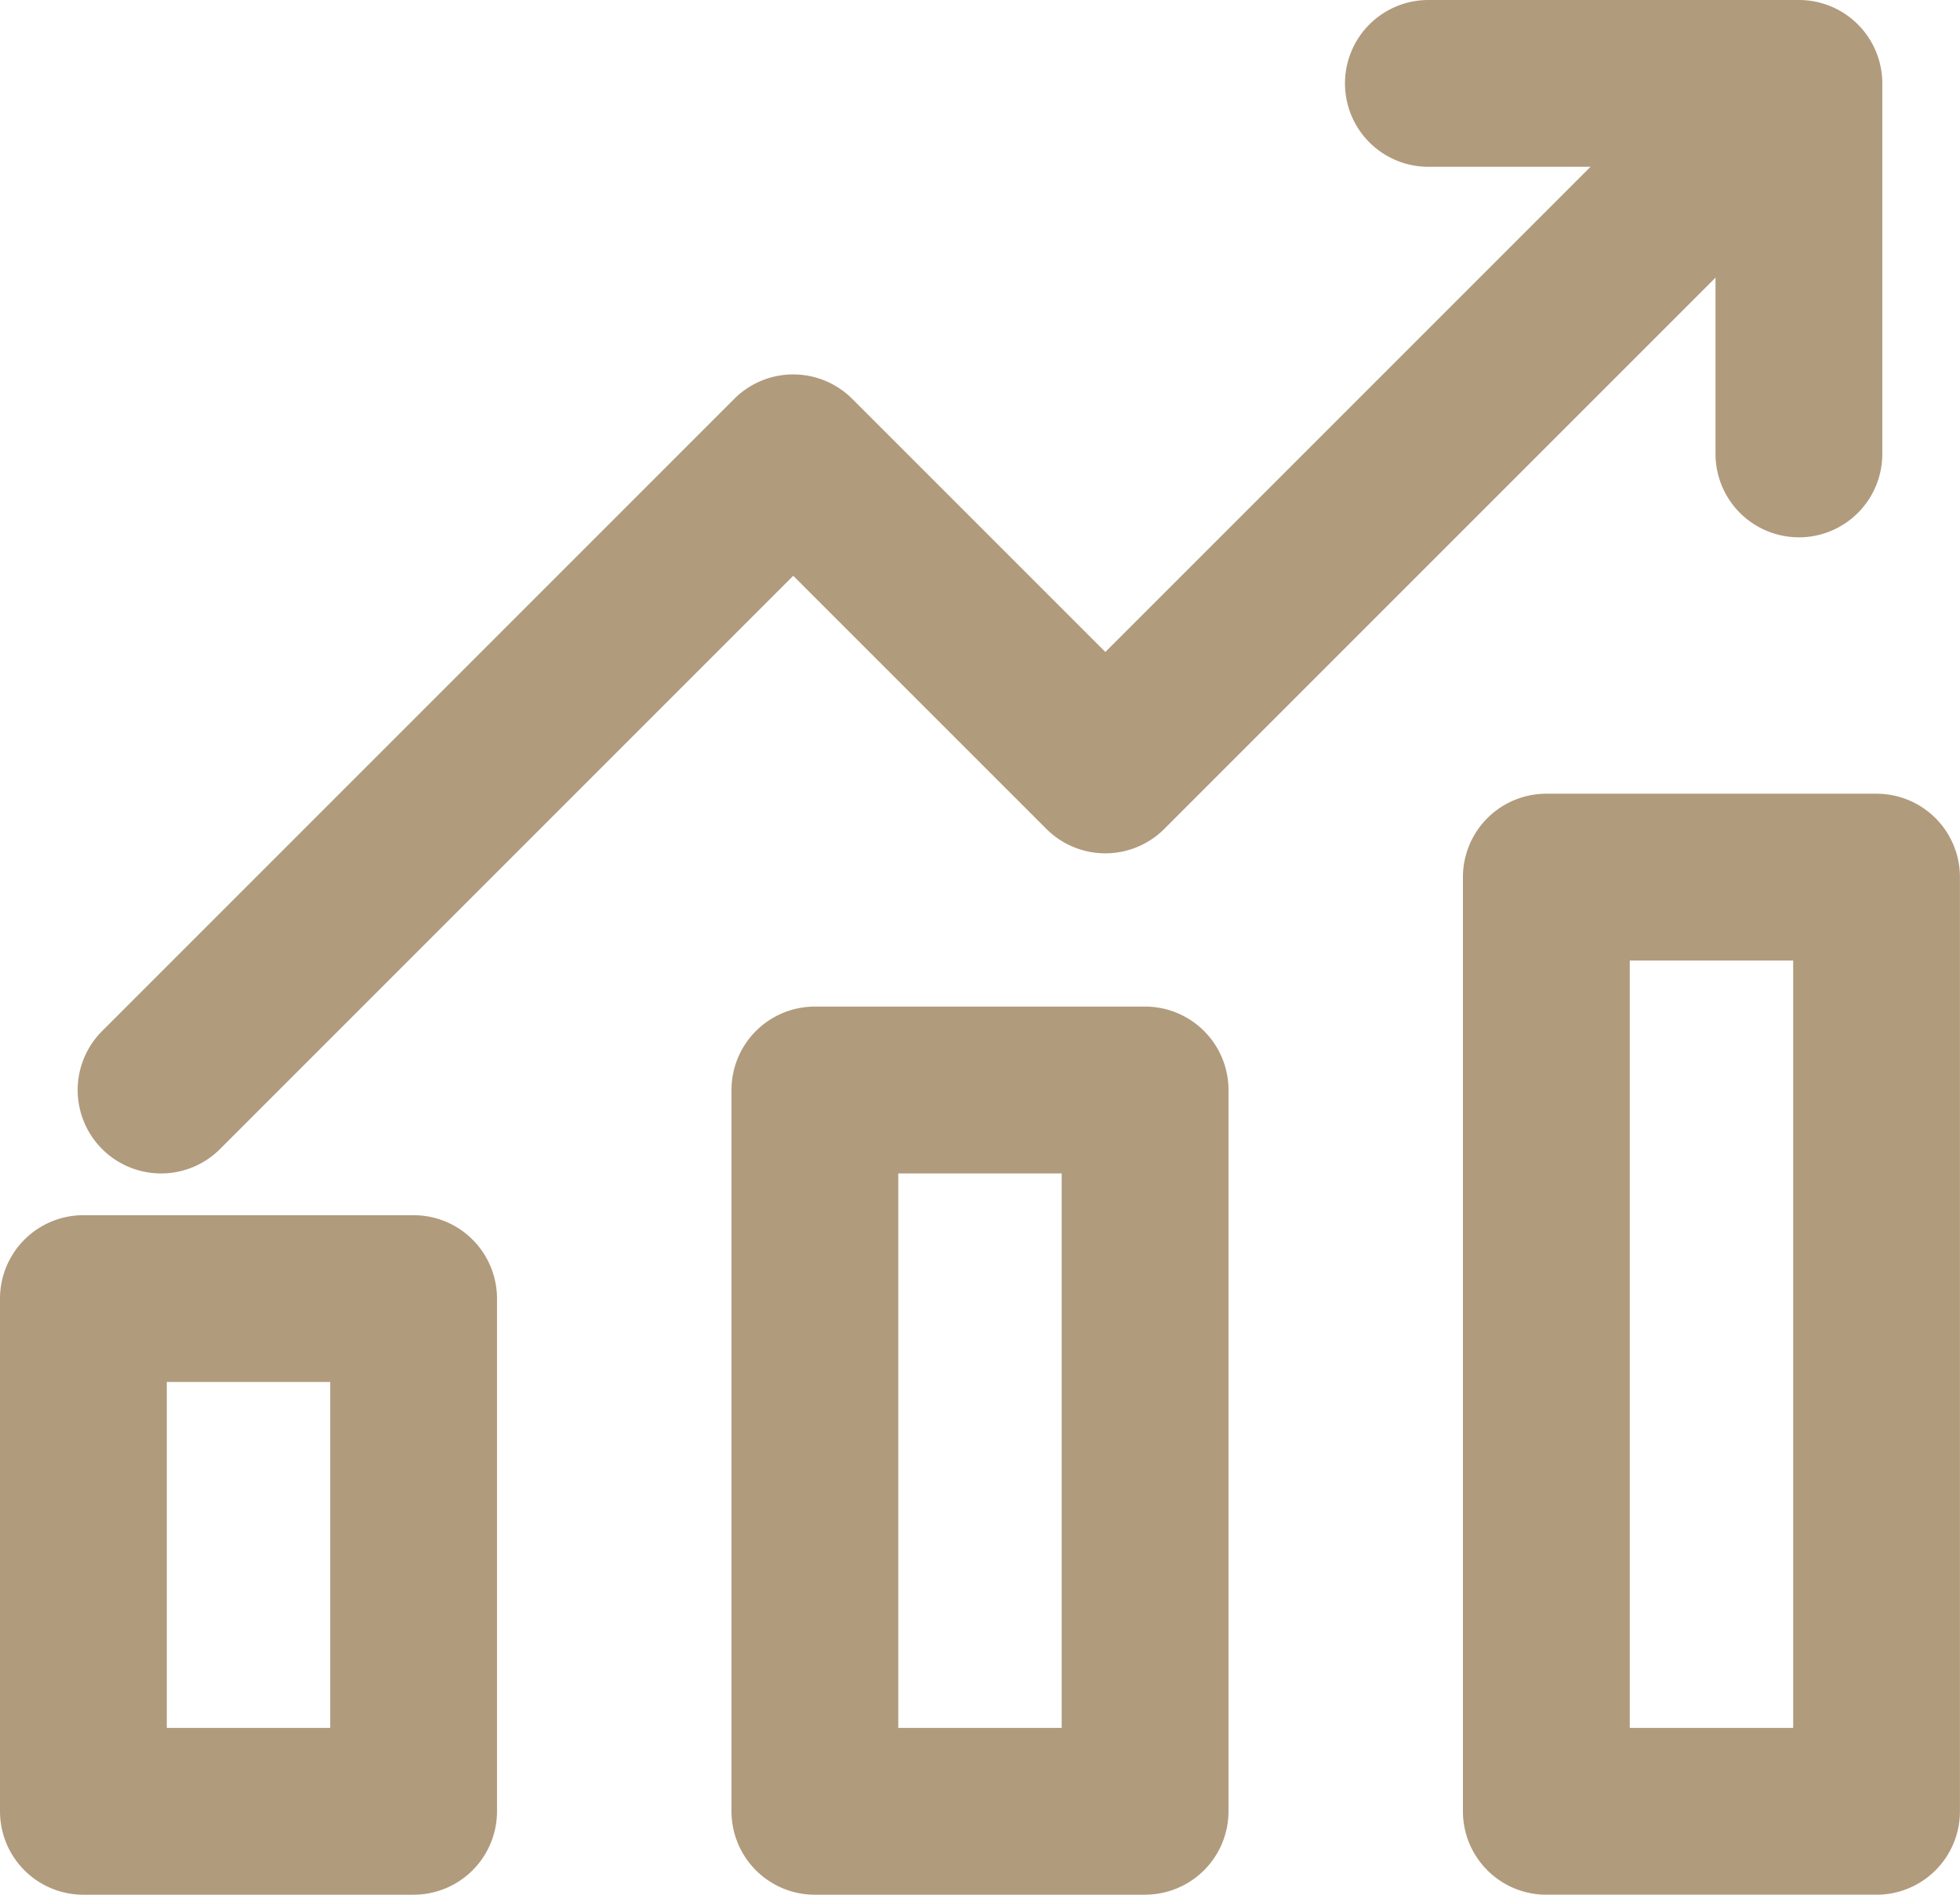 <svg id="Group_953" data-name="Group 953" xmlns="http://www.w3.org/2000/svg" xmlns:xlink="http://www.w3.org/1999/xlink" width="132.245" height="127.836" viewBox="0 0 132.245 127.836">
  <defs>
    <clipPath id="clip-path">
      <rect id="Rectangle_620" data-name="Rectangle 620" width="132.245" height="127.836" fill="#b19b7d"/>
    </clipPath>
  </defs>
  <g id="Group_952" data-name="Group 952" clip-path="url(#clip-path)">
    <path id="Path_269" data-name="Path 269" d="M20.061,79.171a5.627,5.627,0,0,1-3.979-9.606L58.736,26.91a5.627,5.627,0,0,1,7.958,0L83.772,43.988l42.34-42.34a5.627,5.627,0,1,1,7.958,7.958L87.751,55.925a5.626,5.626,0,0,1-7.958,0L62.715,38.848,24.04,77.523a5.61,5.61,0,0,1-3.979,1.648" transform="translate(-9.193 0)" fill="#b19b7d"/>
    <path id="Path_270" data-name="Path 270" d="M280.6,36.252a5.627,5.627,0,0,1-5.627-5.627V11.254H255.6A5.627,5.627,0,1,1,255.6,0h25a5.627,5.627,0,0,1,5.627,5.627v25a5.627,5.627,0,0,1-5.627,5.627" transform="translate(-159.224)" fill="#b19b7d"/>
    <path id="Path_271" data-name="Path 271" d="M27.907,271.684H5.627A5.627,5.627,0,0,1,0,266.057V231.464a5.627,5.627,0,0,1,5.627-5.627h22.28a5.627,5.627,0,0,1,5.627,5.627v34.592a5.627,5.627,0,0,1-5.627,5.627M11.254,260.429H22.28V237.091H11.254Z" transform="translate(0 -143.848)" fill="#b19b7d"/>
    <path id="Path_272" data-name="Path 272" d="M163.854,246.995h-22.28a5.627,5.627,0,0,1-5.627-5.627V192.7a5.627,5.627,0,0,1,5.627-5.627h22.28a5.627,5.627,0,0,1,5.627,5.627v48.664a5.627,5.627,0,0,1-5.627,5.627M147.2,235.74h11.026V198.33H147.2Z" transform="translate(-86.592 -119.159)" fill="#b19b7d"/>
    <path id="Path_273" data-name="Path 273" d="M299.8,221.792h-22.28a5.627,5.627,0,0,1-5.627-5.627V153.136a5.627,5.627,0,0,1,5.627-5.627H299.8a5.627,5.627,0,0,1,5.627,5.627v63.029a5.627,5.627,0,0,1-5.627,5.627M283.15,210.538h11.025V158.763H283.15Z" transform="translate(-173.186 -93.957)" fill="#b19b7d"/>
  </g>
</svg>
